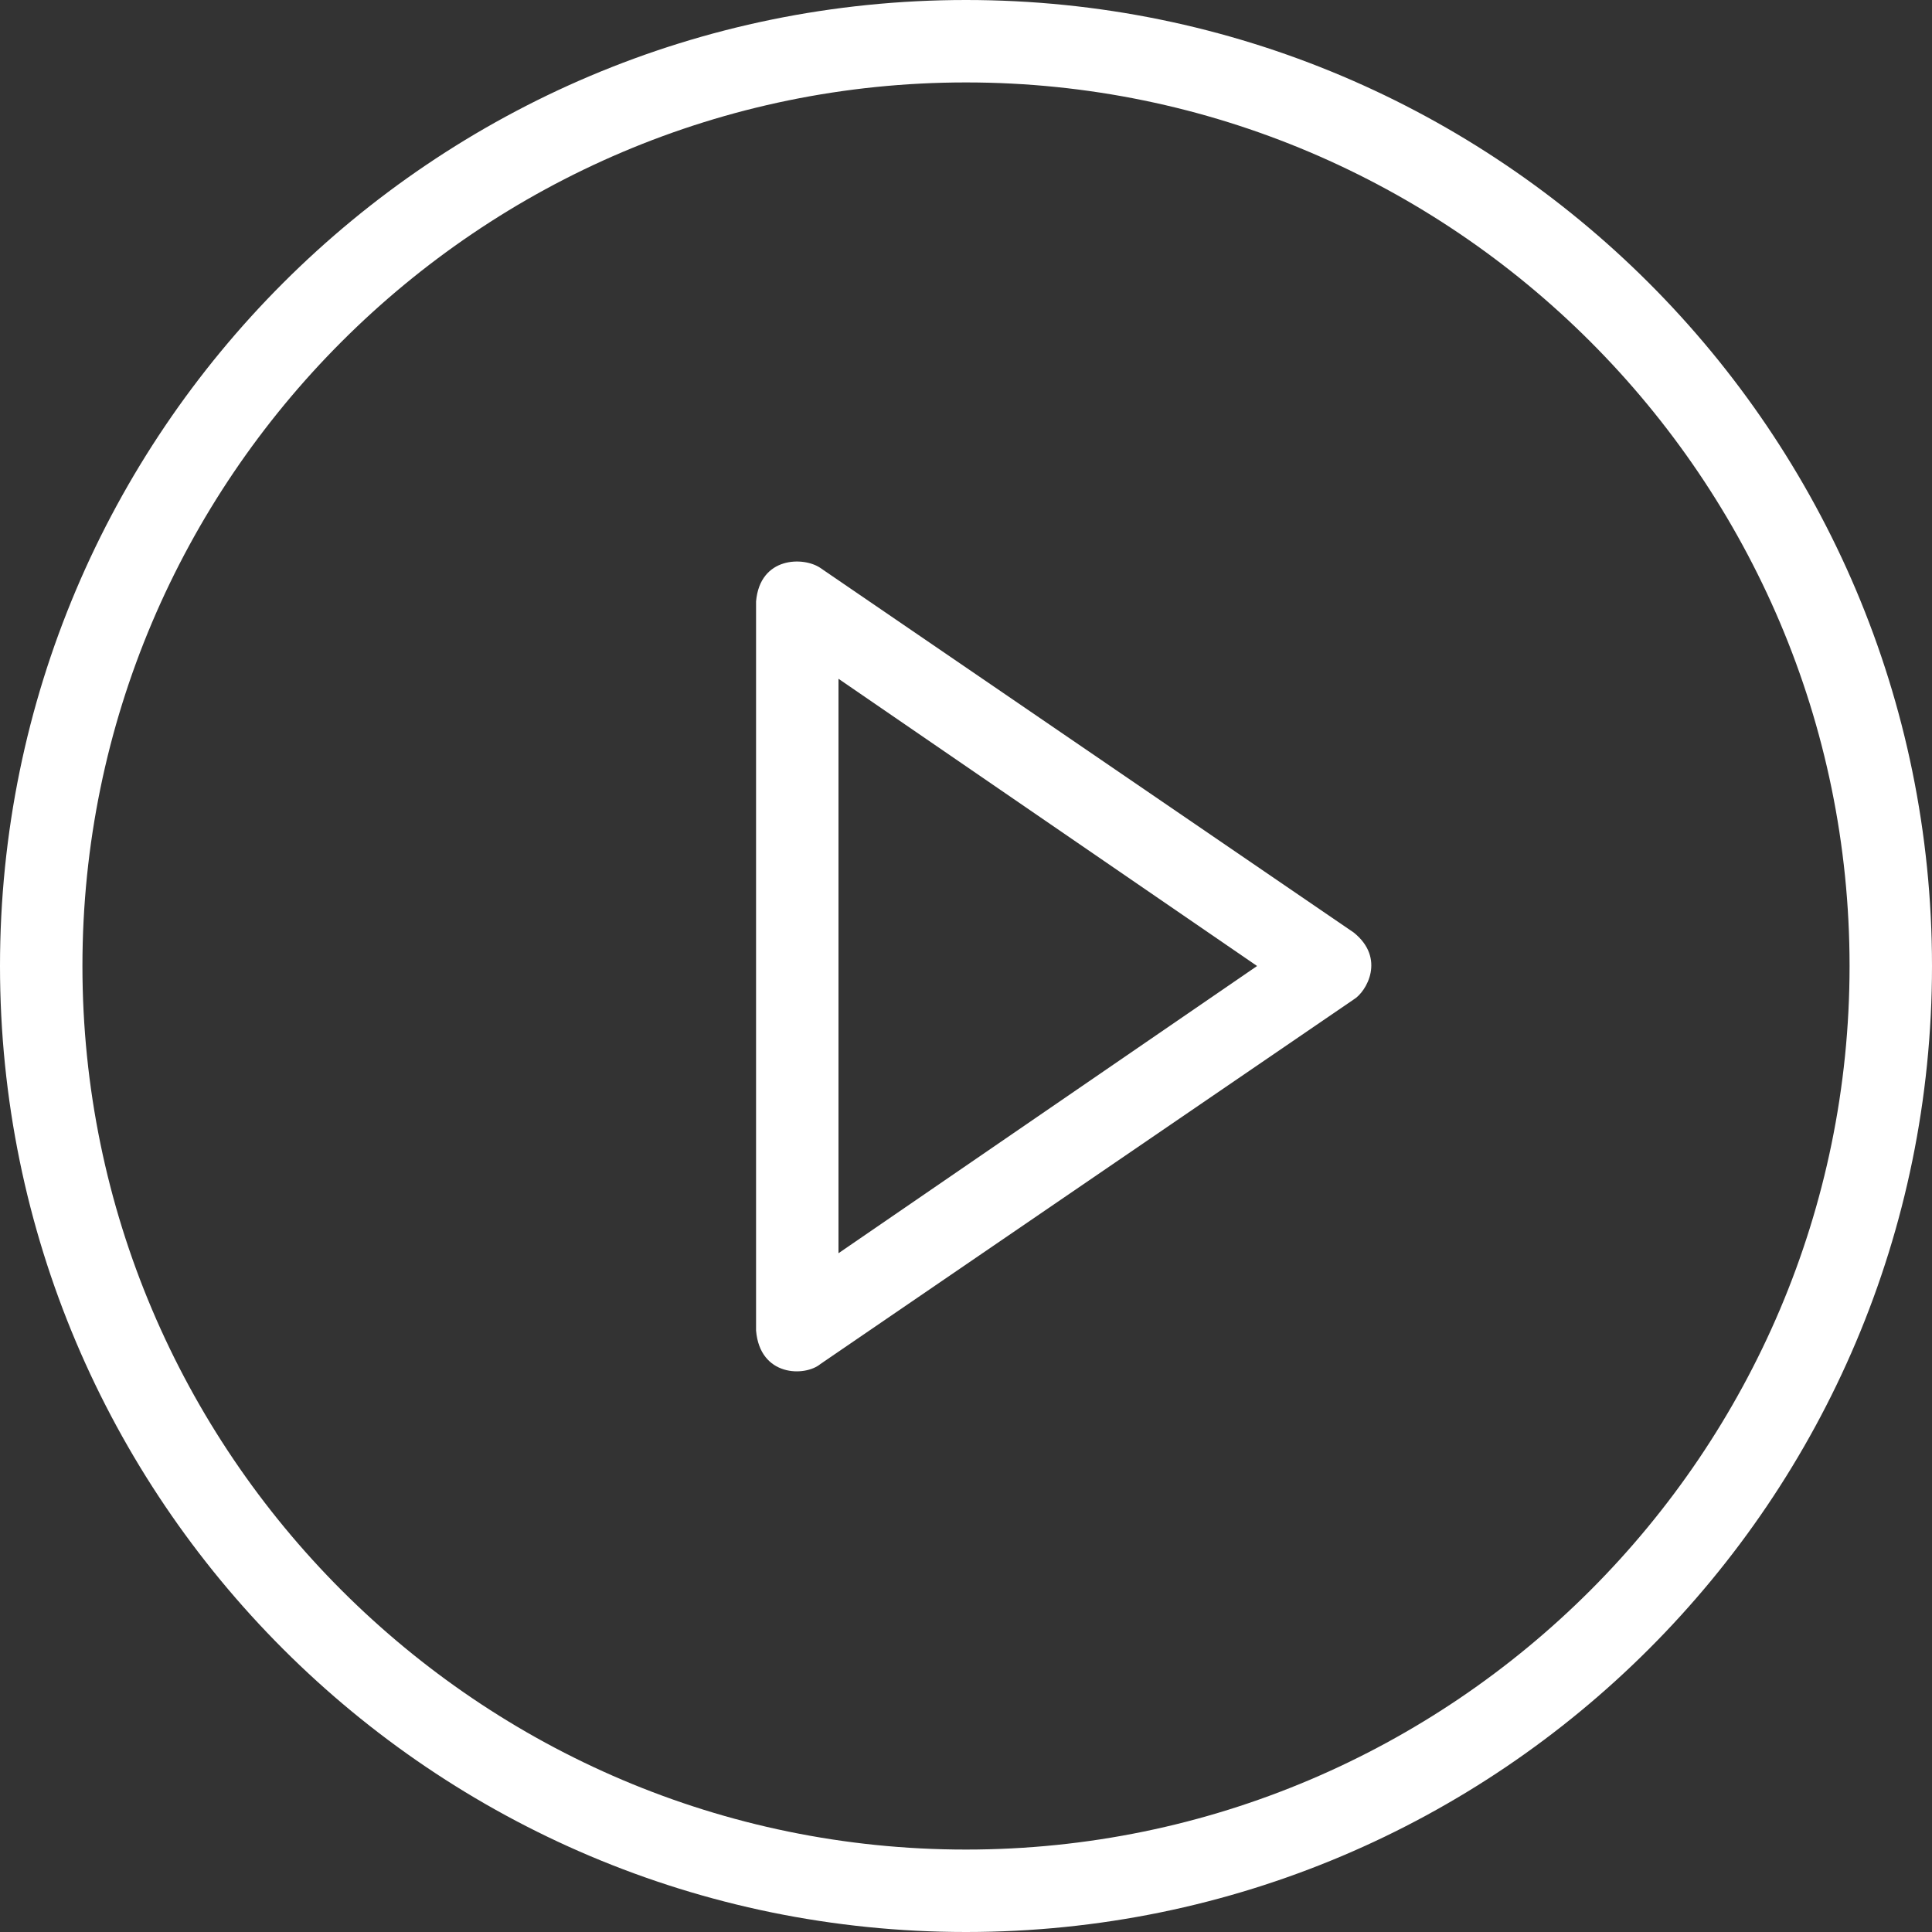 <?xml version="1.0" encoding="utf-8"?>
<!-- Generator: Adobe Illustrator 21.0.0, SVG Export Plug-In . SVG Version: 6.00 Build 0)  -->
<svg version="1.1" id="Capa_1" xmlns="http://www.w3.org/2000/svg" xmlns:xlink="http://www.w3.org/1999/xlink" x="0px" y="0px"
	 viewBox="0 0 150 150" style="enable-background:new 0 0 150 150;" xml:space="preserve">
<rect x="0" y="0" width="150" height="150" fill="#333333" stroke="none"/>
<style type="text/css">
	.st0{fill:#FFFFFF;}
</style>
<g>
	<path class="st0" d="M105.1,72.4L63.7,44.1c-1.3-0.9-4.7-0.9-5,2.6v56.6c0.3,3.6,3.8,3.6,5,2.6l41.4-28.3
		C106.1,77,107.6,74.4,105.1,72.4L105.1,72.4z M65.1,97.3V52.7L97.6,75L65.1,97.3z M65.1,97.3"/>
	<path class="st0" d="M75,0C33.6,0,0,33.6,0,75s33.6,75,75,75s75-33.6,75-75S116.4,0,75,0L75,0z M75,143.6
		c-37.8,0-68.6-30.8-68.6-68.6S37.2,6.4,75,6.4s68.6,30.8,68.6,68.6S112.8,143.6,75,143.6L75,143.6z M75,143.6"/>
</g>
</svg>
